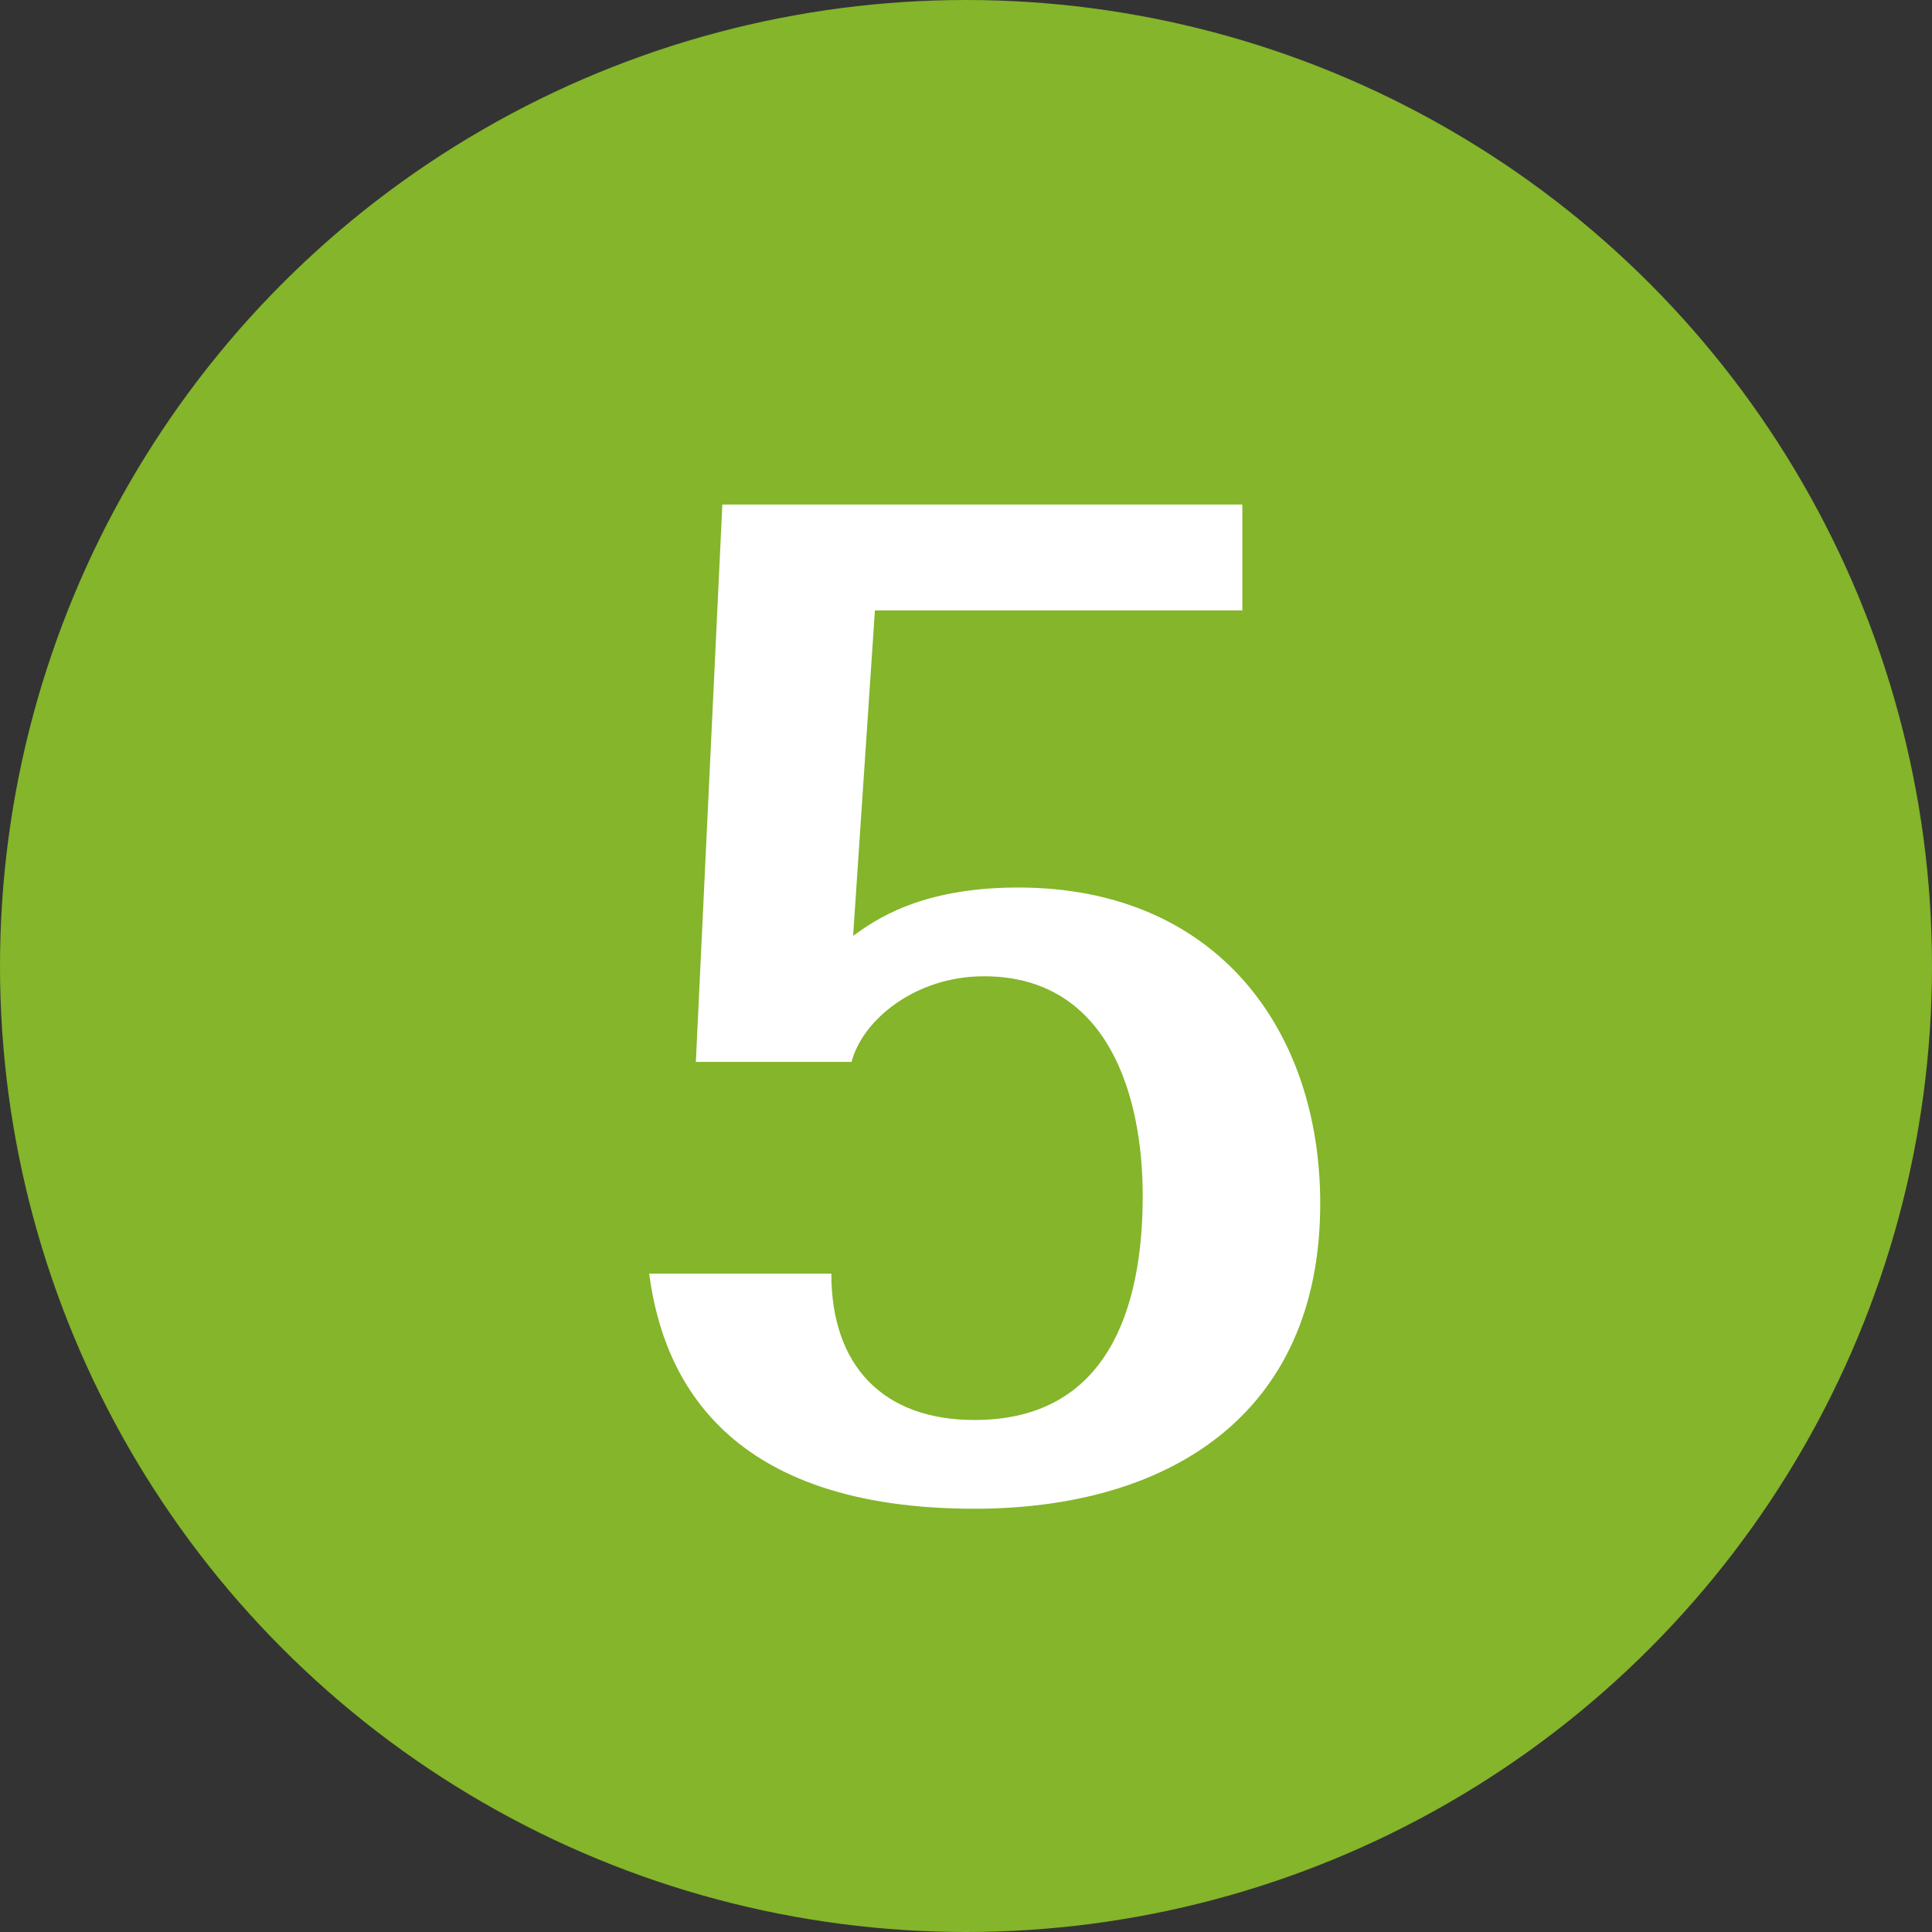 <?xml version="1.0" encoding="UTF-8"?>
<svg xmlns="http://www.w3.org/2000/svg" width="75" height="75" viewBox="0 0 75 75">
  <rect x="0" y="0" width="75" height="75" fill="#333333" stroke="none"/>
  <defs>
    <style>
      .cls-1 {
        fill: #fff;
      }

      .cls-2 {
        fill: #84b52a;
      }
    </style>
  </defs>
  <g id="Ebene_1" data-name="Ebene 1">
    <circle class="cls-2" cx="37.5" cy="37.5" r="37.5"></circle>
  </g>
  <g id="_1" data-name="1">
    <path class="cls-1" d="M33.119,36.327c.846-.604,2.599-1.874,6.406-1.874,7.676,0,11.726,5.5,11.726,12.269,0,8.28-5.983,11.847-13.418,11.847-9.55,0-12.088-4.956-12.632-9.126h7.071c0,3.565,1.995,5.681,5.561,5.681,5.138,0,6.527-4.291,6.527-8.703,0-3.868-1.329-8.522-6.165-8.522-2.659,0-4.714,1.692-5.137,3.324h-6.045l1.028-21.637h20.187v4.11h-14.264l-.846,12.632Z"></path>
  </g>
</svg>
